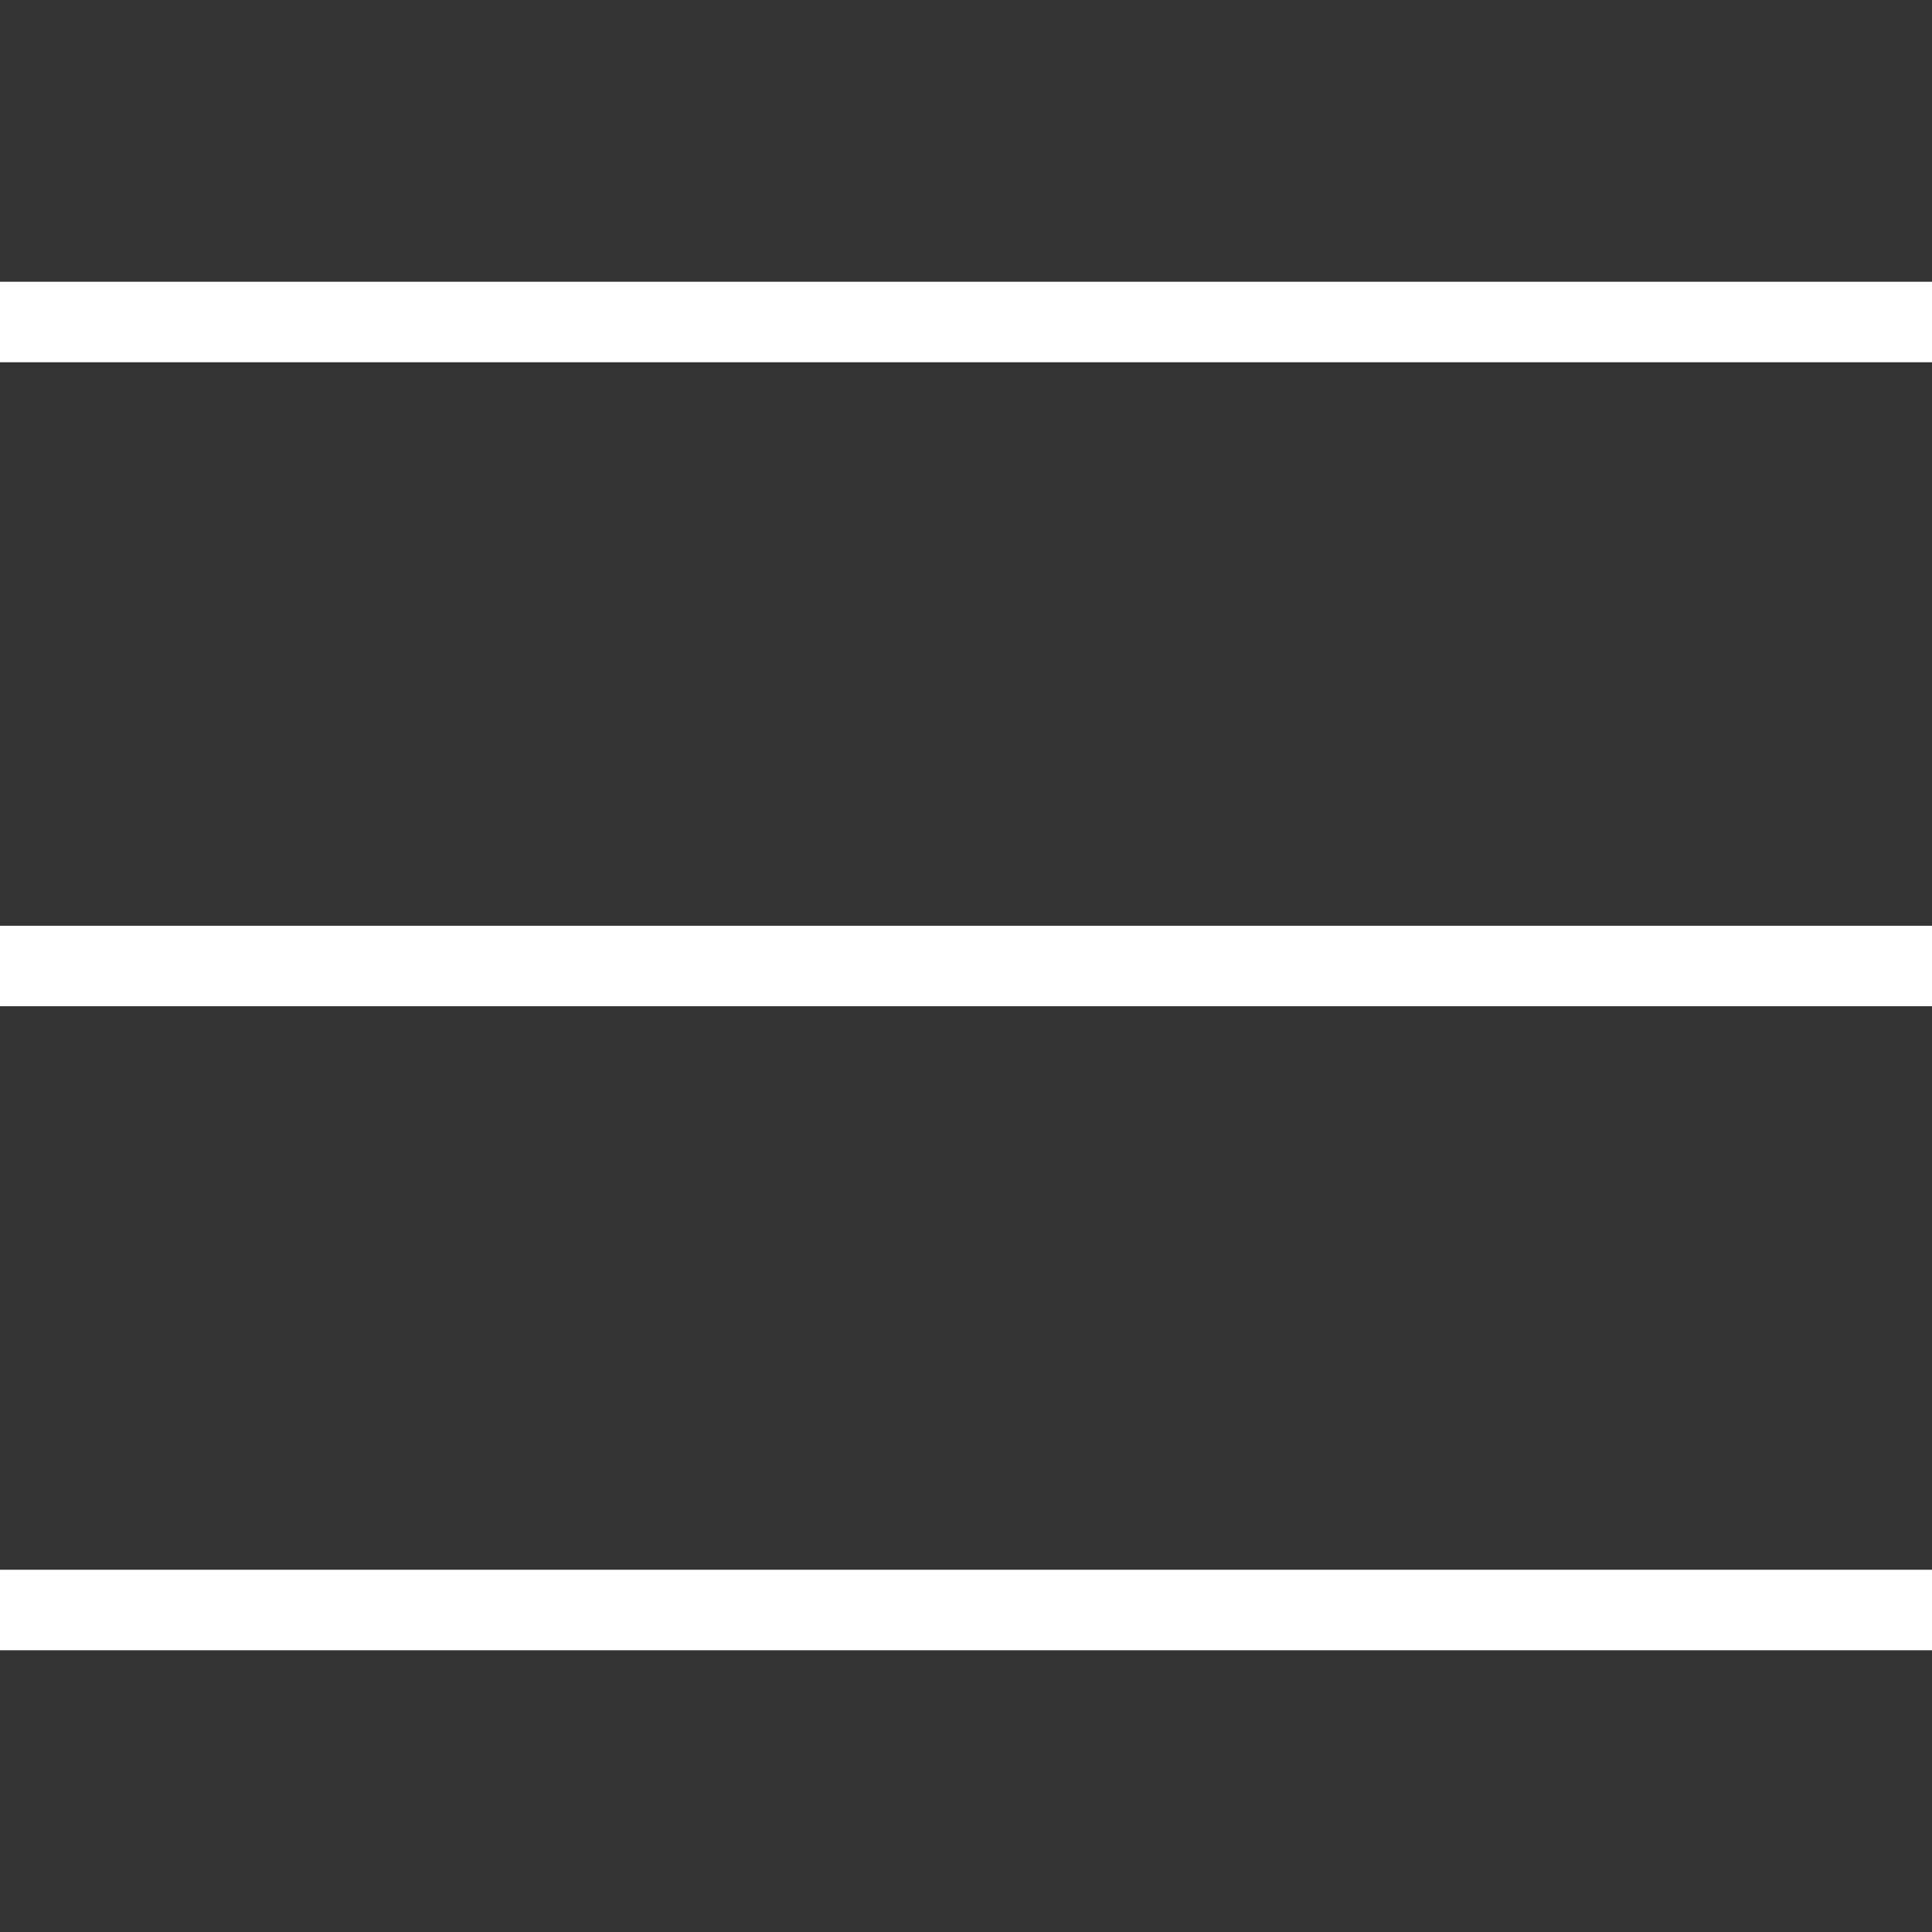 <svg width="24" height="24" viewBox="0 0 24 24" fill="none" xmlns="http://www.w3.org/2000/svg">
<rect x="0" y="0" width="24" height="24" fill="#333333" stroke="none"/>
<path d="M0 4H24" stroke="white"/>
<path d="M0 12H24" stroke="white"/>
<path d="M0 20H24" stroke="white"/>
</svg>
